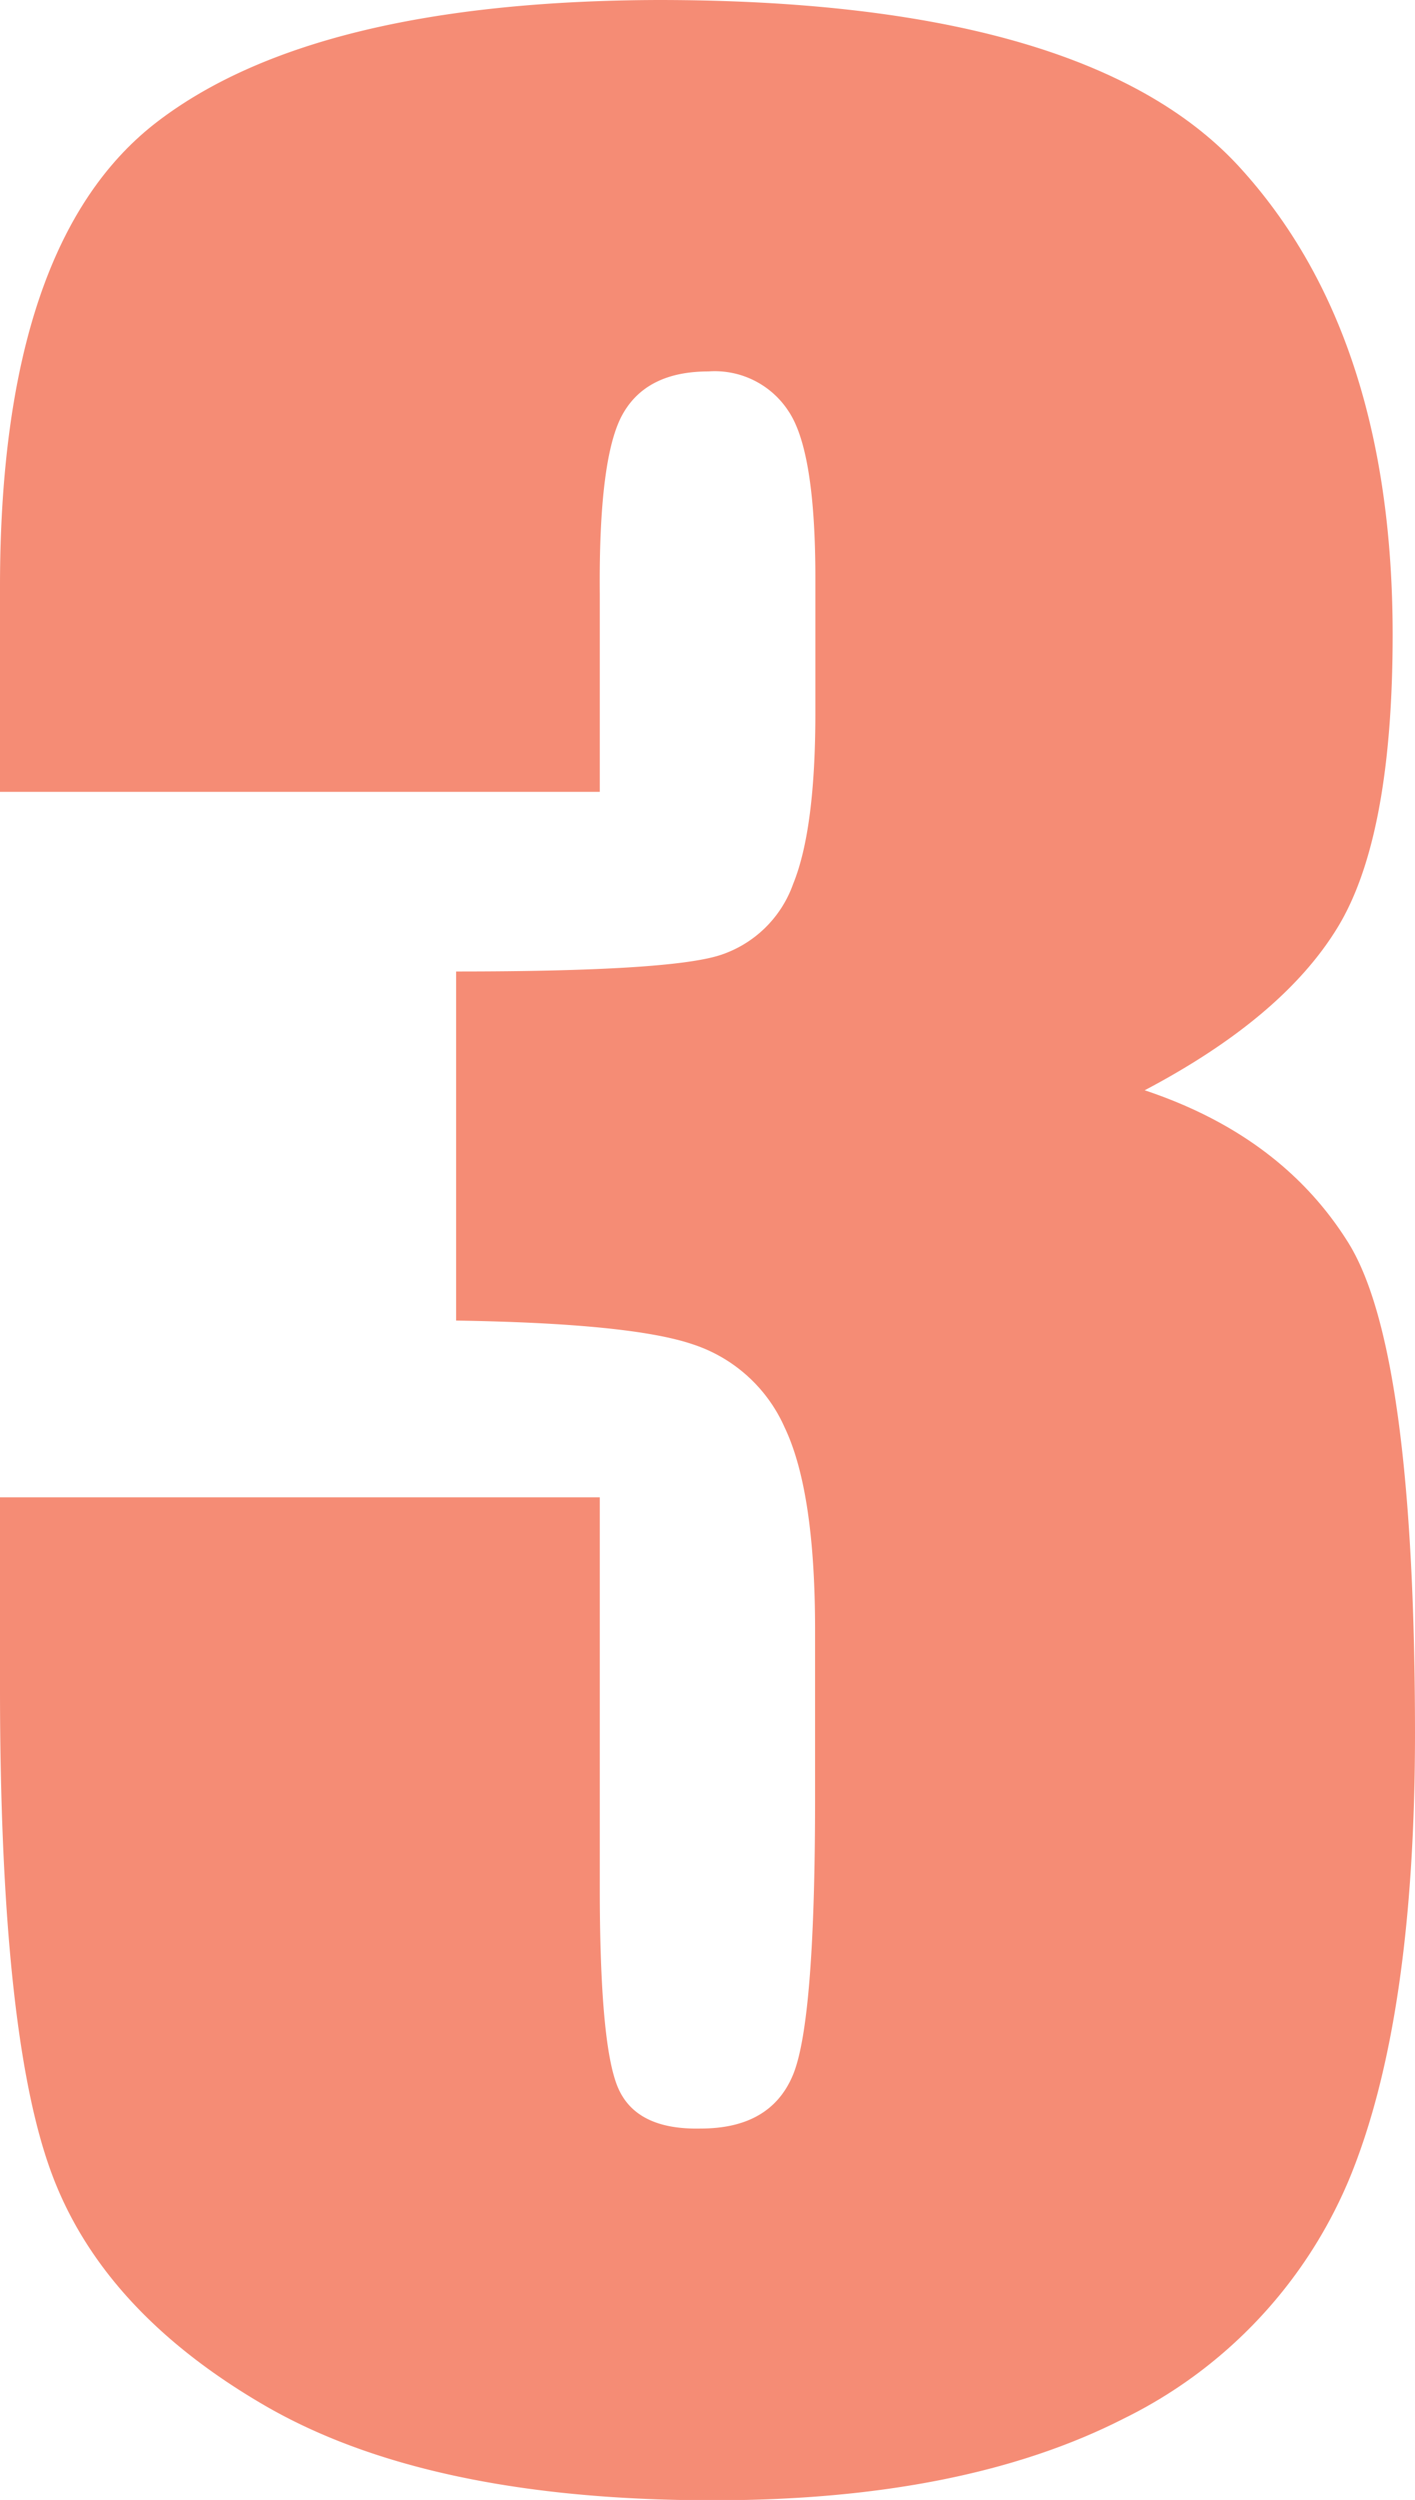 <?xml version="1.0" encoding="UTF-8"?> <svg xmlns="http://www.w3.org/2000/svg" viewBox="0 0 93.07 164.36"> <defs> <style>.cls-1{fill:#f58c75;}</style> </defs> <g id="Layer_2" data-name="Layer 2"> <g id="Layer_1-2" data-name="Layer 1"> <path class="cls-1" d="M75.29,71.68q9,3,13.38,10t4.4,32.23q0,18.84-4.3,29.29A30.73,30.73,0,0,1,73.93,159q-10.56,5.39-27.05,5.38-18.75,0-29.5-6.25T3.32,142.68Q0,133.5,0,110.94V98.44H39.45v25.68q0,10.26,1.18,13.09t5.46,2.73q4.59,0,6.06-3.51t1.46-18.36V107.13q0-9.09-2-13.28a10,10,0,0,0-6.05-5.47Q41.51,87,30,86.82V63.87q14.07,0,17.38-1.08a7.59,7.59,0,0,0,4.79-4.68q1.47-3.61,1.46-11.33V38q0-8.31-1.75-10.94a5.78,5.78,0,0,0-5.28-2.64q-4.09,0-5.66,2.84T39.45,39.06v13H0V38.57Q0,15.92,10.35,8T43.26,0Q71.49,0,81.54,11T91.6,41.7Q91.6,55,88,60.94T75.29,71.68Z"></path> </g> </g> </svg> 